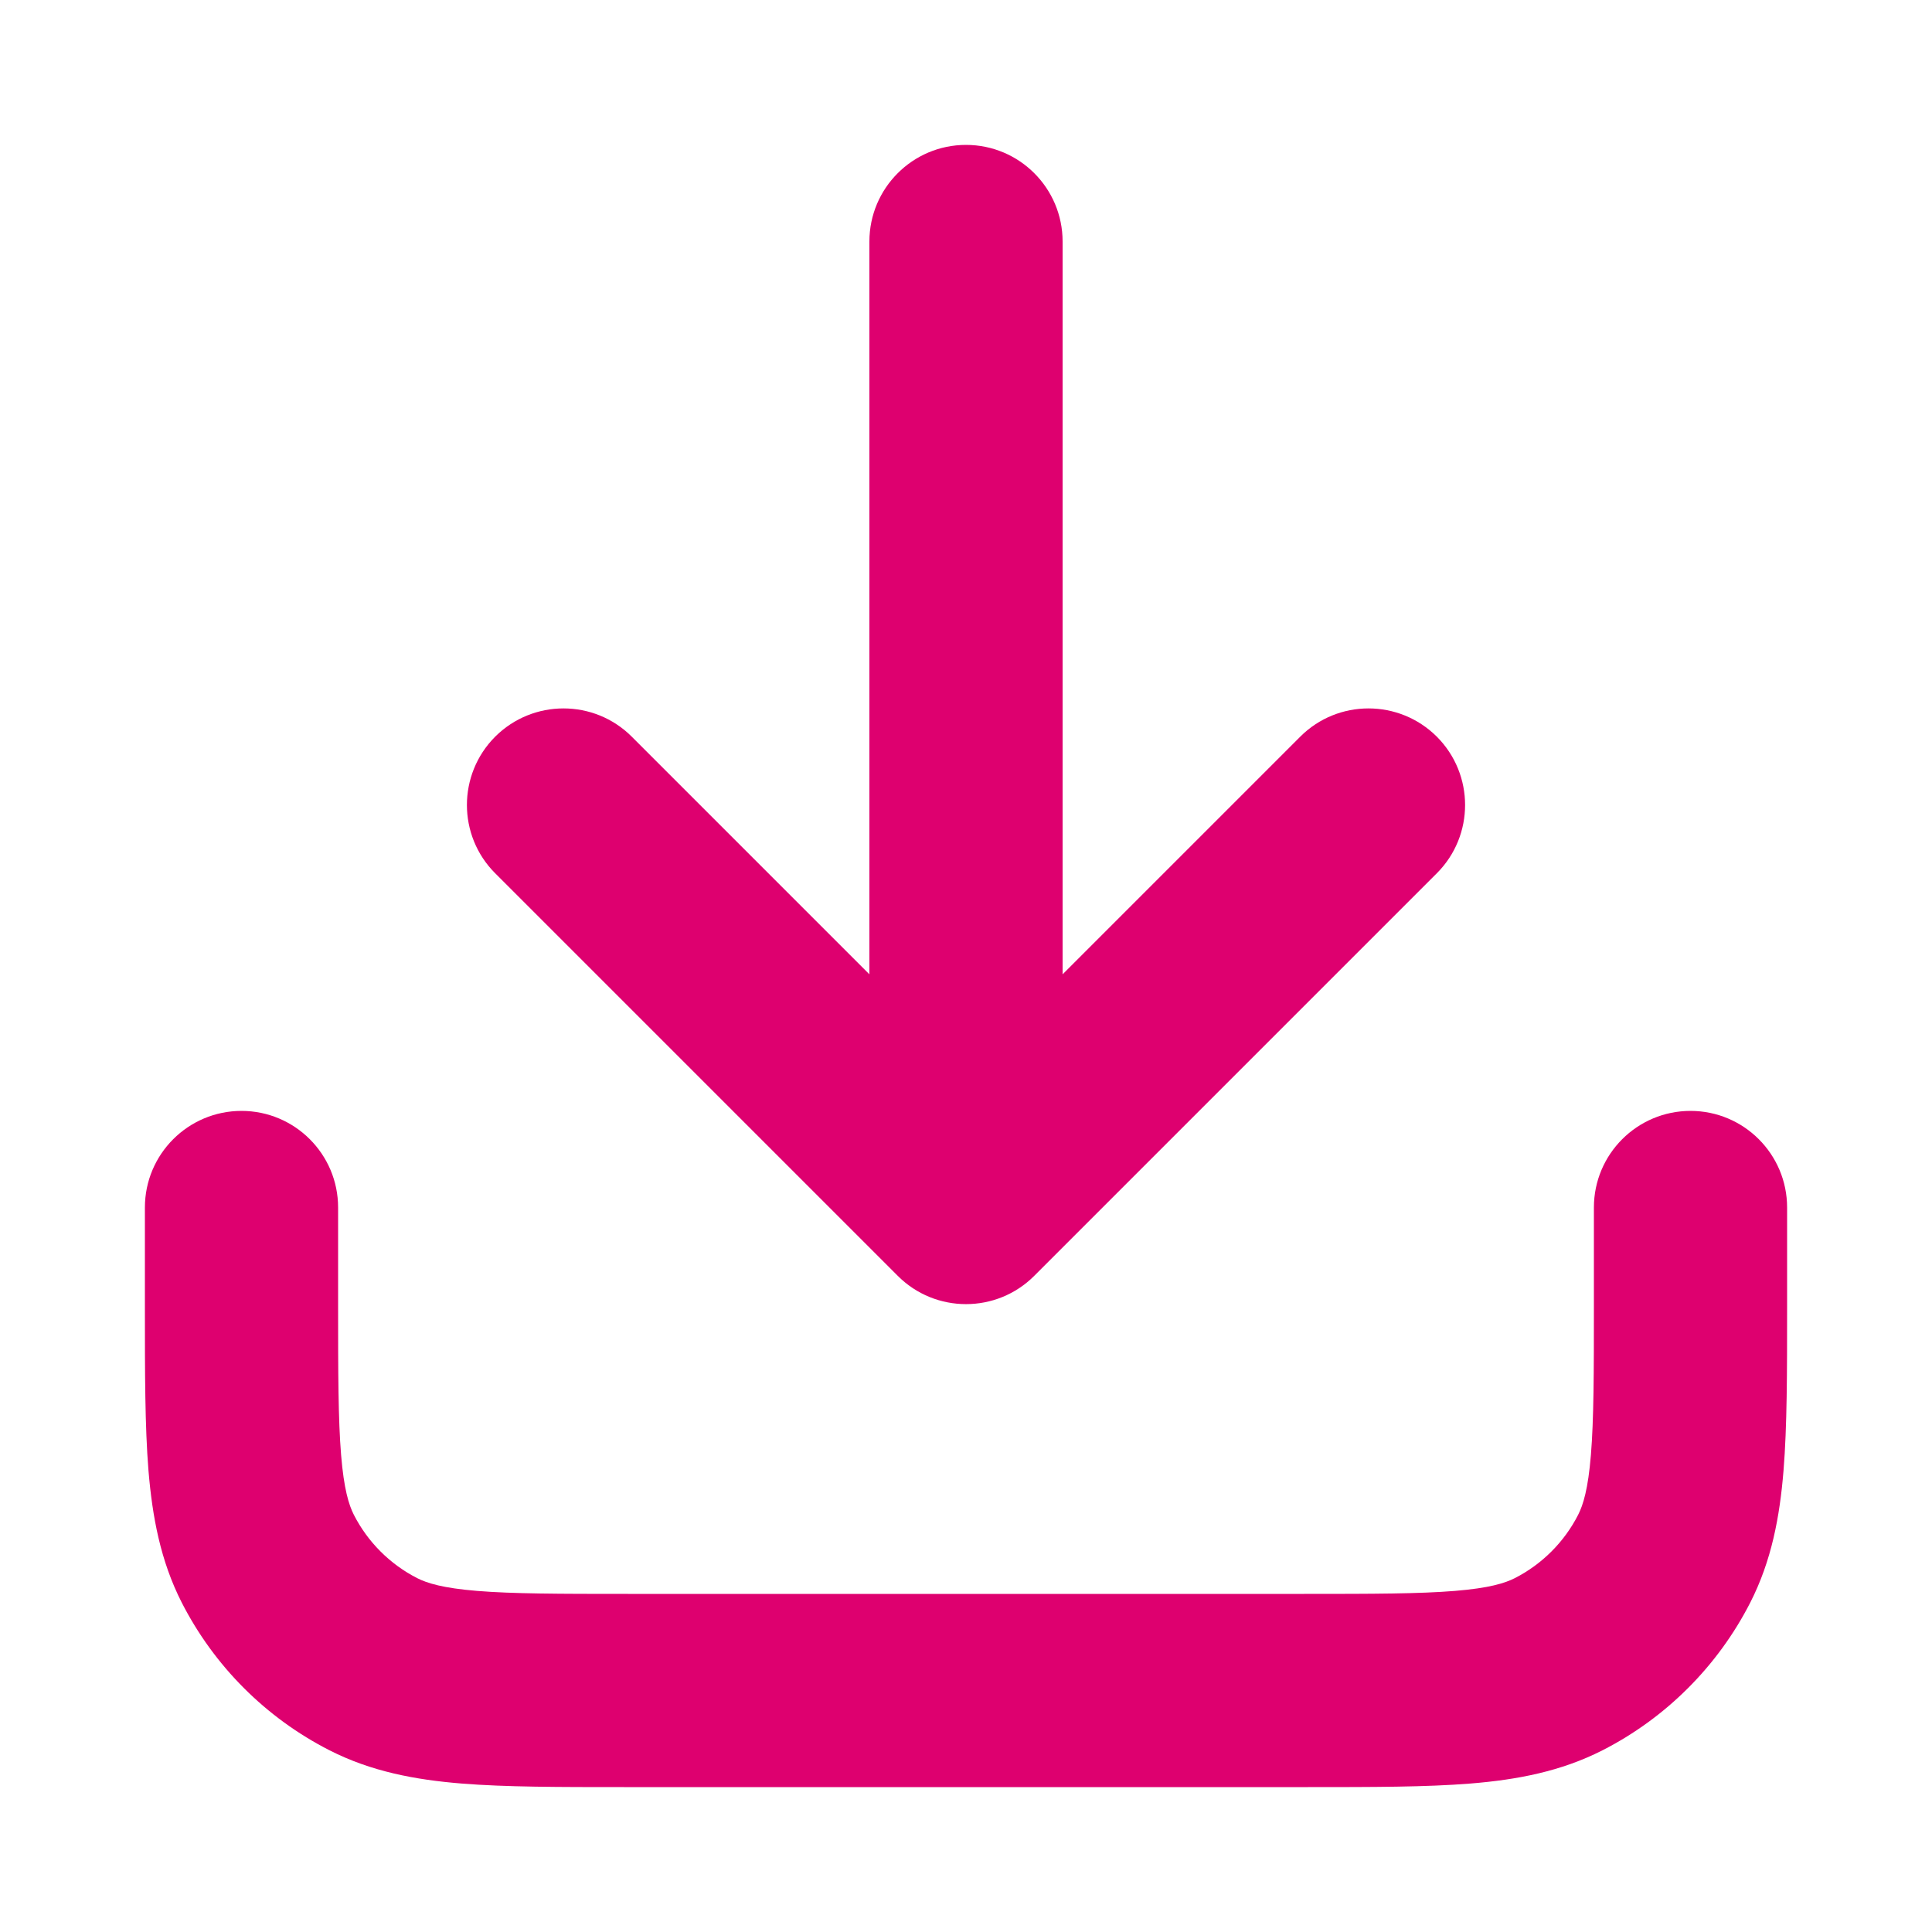 <svg width="20" height="20" viewBox="0 0 20 20" fill="none" xmlns="http://www.w3.org/2000/svg">
<path fill-rule="evenodd" clip-rule="evenodd" d="M10 1.5C10.552 1.5 11 1.948 11 2.5V10.086L13.46 7.626C13.85 7.236 14.483 7.236 14.874 7.626C15.264 8.017 15.264 8.65 14.874 9.04L10.707 13.207C10.317 13.598 9.683 13.598 9.293 13.207L5.126 9.04C4.736 8.65 4.736 8.017 5.126 7.626C5.517 7.236 6.15 7.236 6.54 7.626L9 10.086V2.5C9 1.948 9.448 1.5 10 1.5ZM2.5 11.5C3.052 11.5 3.5 11.948 3.5 12.5V13.5C3.5 14.217 3.501 14.694 3.531 15.061C3.56 15.416 3.611 15.578 3.663 15.681C3.807 15.963 4.037 16.193 4.319 16.337C4.422 16.389 4.584 16.44 4.939 16.469C5.306 16.499 5.783 16.5 6.5 16.5H13.5C14.217 16.5 14.694 16.499 15.061 16.469C15.416 16.44 15.578 16.389 15.681 16.337C15.963 16.193 16.193 15.963 16.337 15.681C16.389 15.578 16.44 15.416 16.469 15.061C16.499 14.694 16.5 14.217 16.5 13.5V12.5C16.5 11.948 16.948 11.5 17.5 11.5C18.052 11.5 18.5 11.948 18.5 12.5V13.54C18.5 14.206 18.5 14.766 18.463 15.223C18.424 15.702 18.339 16.157 18.119 16.589C17.783 17.247 17.247 17.783 16.589 18.119C16.157 18.339 15.702 18.424 15.223 18.463C14.766 18.5 14.206 18.5 13.54 18.5H6.46C5.794 18.5 5.234 18.5 4.777 18.463C4.298 18.424 3.843 18.339 3.411 18.119C2.752 17.783 2.217 17.247 1.881 16.589C1.661 16.157 1.577 15.702 1.537 15.223C1.5 14.766 1.5 14.206 1.5 13.54L1.5 12.5C1.5 11.948 1.948 11.5 2.5 11.5Z" fill="#DE006F"/>
</svg>
